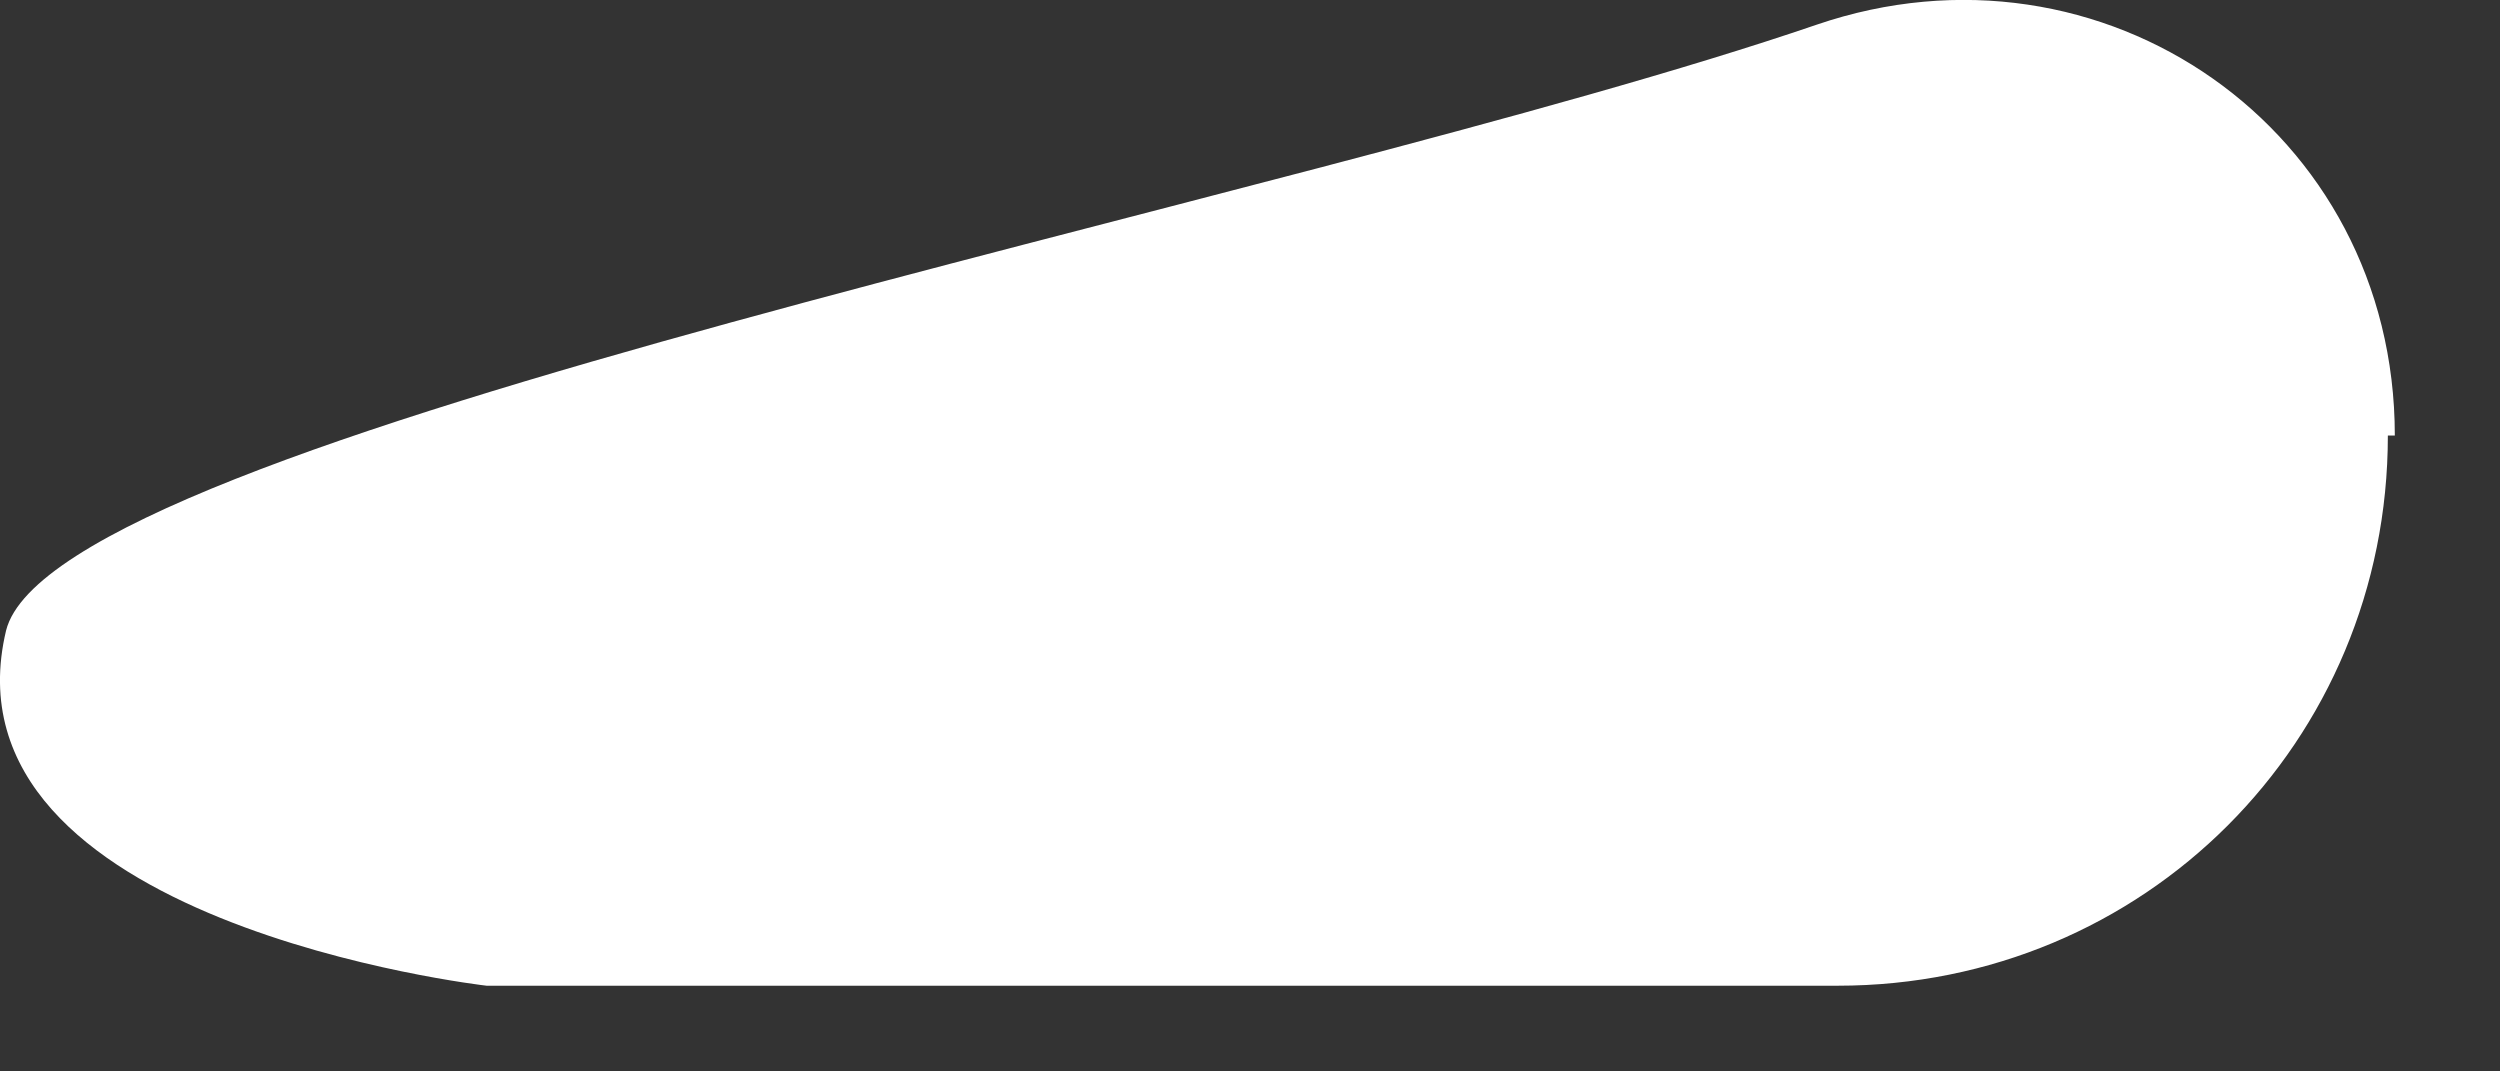 <?xml version="1.0" encoding="utf-8"?>
<svg xmlns="http://www.w3.org/2000/svg" fill="none" height="100%" overflow="visible" preserveAspectRatio="none" style="display: block;" viewBox="0 0 14 6" width="100%">
<rect x="0" y="0" width="14" height="6" fill="#333333" stroke="none"/>
<path d="M13.372 2.439C13.372 4.155 12.007 5.52 10.291 5.52H2.725C2.725 5.52 -0.356 5.169 0.034 3.531C0.307 2.439 7.21 1.152 10.174 0.138C11.773 -0.408 13.411 0.723 13.411 2.439H13.372Z" fill="white" id="Vector"/>
</svg>